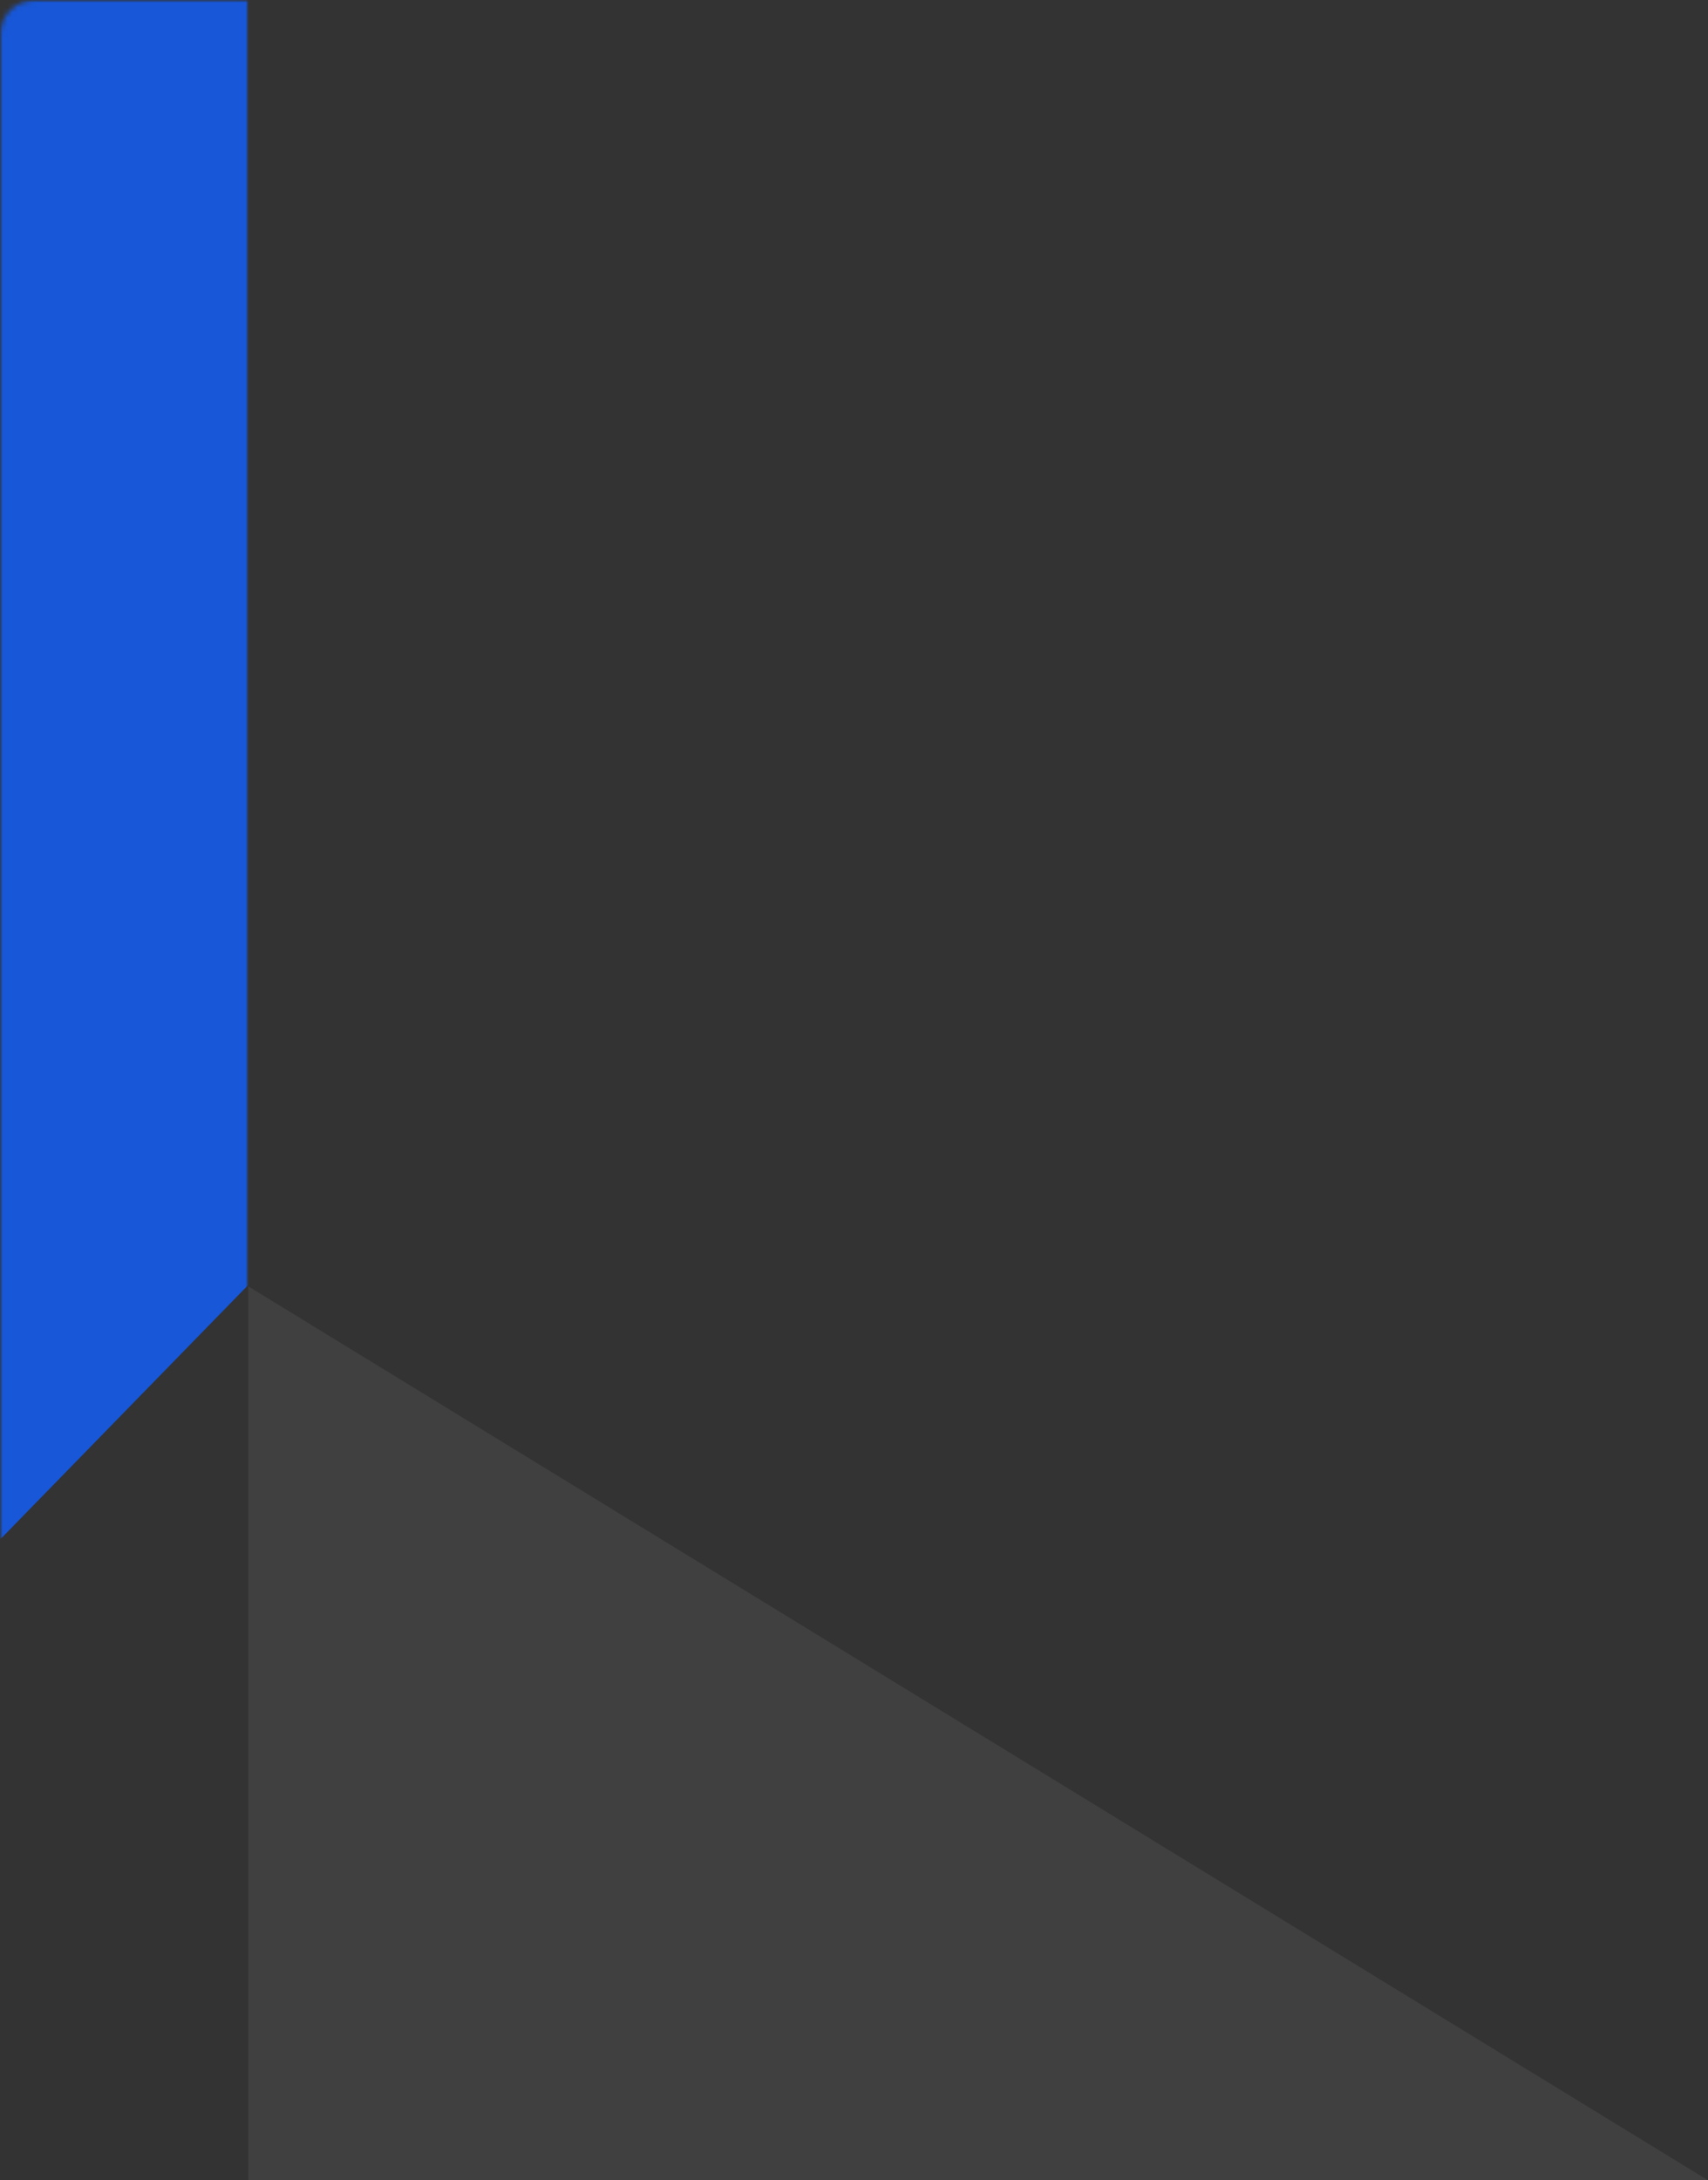<svg width="344" height="439" viewBox="0 0 344 439" fill="none" xmlns="http://www.w3.org/2000/svg">
<rect x="0" y="0" width="344" height="439" fill="#333333" stroke="none"/>
<mask id="mask0_1355_24" style="mask-type:luminance" maskUnits="userSpaceOnUse" x="0" y="0" width="50" height="310">
<path d="M50 0H0V310H50V0Z" fill="white"/>
</mask>
<g mask="url(#mask0_1355_24)">
<mask id="mask1_1355_24" style="mask-type:luminance" maskUnits="userSpaceOnUse" x="0" y="0" width="50" height="310">
<path d="M50 0H7.057C3.159 0 0 3.159 0 7.057V310H50V0Z" fill="white"/>
</mask>
<g mask="url(#mask1_1355_24)">
<path d="M50 0V258.73L0 310V258.73V0H50Z" fill="#1757D8"/>
</g>
</g>
<path opacity="0.07" d="M50 259V439H344L50 259Z" fill="#EFEFEF"/>
</svg>
